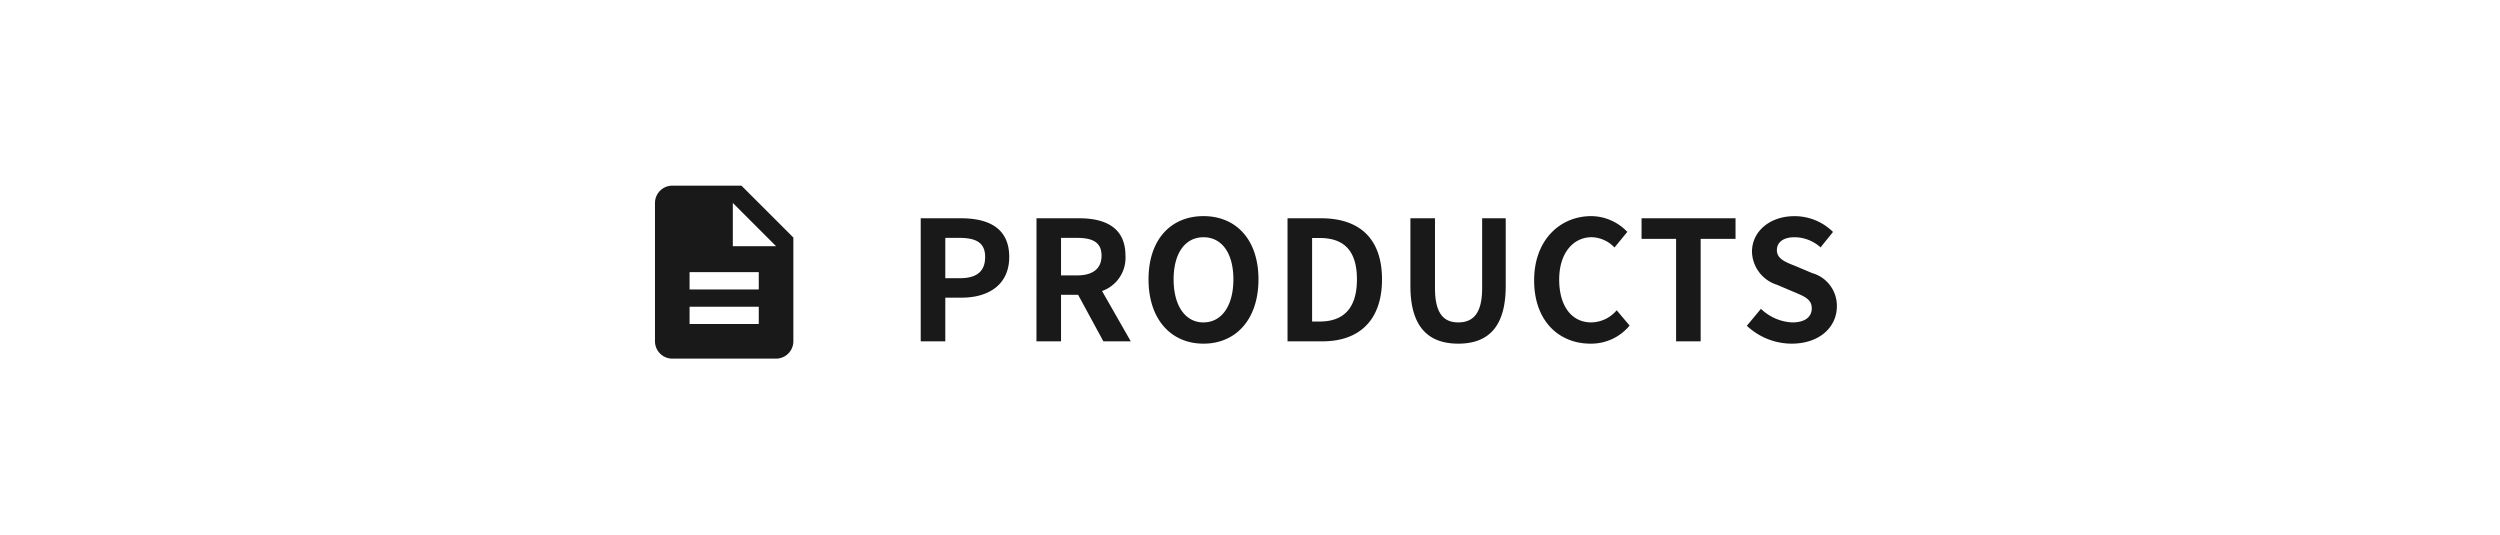 <svg xmlns="http://www.w3.org/2000/svg" width="271" height="58" viewBox="0 0 271 58">
  <g id="footer-btn" transform="translate(-66.261 0.002)">
    <rect id="bg" width="271" height="58" transform="translate(66.261 -0.002)" fill="#fff"/>
    <path id="Path_6535" data-name="Path 6535" d="M-49.194,0h2.664V-4.734h1.782c2.862,0,5.148-1.368,5.148-4.41,0-3.15-2.268-4.194-5.22-4.194h-4.374Zm2.664-6.84v-4.374h1.512c1.836,0,2.808.522,2.808,2.07,0,1.53-.882,2.3-2.718,2.3ZM-36.648,0h2.664V-5.04h1.854L-29.394,0h2.97l-3.114-5.454A3.813,3.813,0,0,0-27-9.288c0-3.06-2.214-4.05-5-4.05h-4.644Zm2.664-7.146v-4.068h1.728c1.71,0,2.664.486,2.664,1.926,0,1.422-.954,2.142-2.664,2.142ZM-18.54.252c3.528,0,5.958-2.646,5.958-6.966s-2.43-6.858-5.958-6.858S-24.5-11.052-24.5-6.714C-24.5-2.394-22.068.252-18.54.252Zm0-2.3c-1.98,0-3.24-1.818-3.24-4.662,0-2.862,1.26-4.572,3.24-4.572s3.24,1.71,3.24,4.572C-15.3-3.87-16.56-2.052-18.54-2.052ZM-9.432,0h3.8C-1.71,0,.81-2.232.81-6.714c0-4.5-2.52-6.624-6.588-6.624H-9.432Zm2.664-2.142V-11.2h.828c2.484,0,4.032,1.224,4.032,4.482,0,3.24-1.548,4.572-4.032,4.572ZM9.072.252c3.258,0,5.148-1.818,5.148-6.246v-7.344H11.664V-5.76c0,2.772-1.008,3.708-2.592,3.708-1.548,0-2.52-.936-2.52-3.708v-7.578H3.888v7.344C3.888-1.566,5.832.252,9.072.252ZM23.4.252A5.391,5.391,0,0,0,27.648-1.71l-1.4-1.656A3.674,3.674,0,0,1,23.49-2.052c-2.106,0-3.474-1.746-3.474-4.644,0-2.862,1.512-4.59,3.528-4.59A3.509,3.509,0,0,1,26.01-10.17L27.4-11.862a5.433,5.433,0,0,0-3.906-1.71C20.124-13.572,17.3-11,17.3-6.606,17.3-2.16,20.034.252,23.4.252ZM32.688,0h2.664V-11.106h3.78v-2.232H28.944v2.232h3.744ZM45.216.252c3.078,0,4.9-1.854,4.9-4.032A3.68,3.68,0,0,0,47.43-7.4l-1.746-.738c-1.134-.45-2.07-.792-2.07-1.746,0-.882.738-1.4,1.908-1.4a4.249,4.249,0,0,1,2.826,1.1l1.35-1.674a5.911,5.911,0,0,0-4.176-1.71c-2.7,0-4.608,1.674-4.608,3.852a3.859,3.859,0,0,0,2.7,3.582l1.782.756c1.188.5,2,.81,2,1.8,0,.936-.738,1.53-2.124,1.53a5.241,5.241,0,0,1-3.384-1.476l-1.53,1.836A7.1,7.1,0,0,0,45.216.252Z" transform="translate(215.261 36.998)" fill="#19191a"/>
    <g id="description_FILL1_wght400_GRAD0_opsz24" transform="translate(137.261 20.123)">
      <path id="description_FILL1_wght400_GRAD0_opsz24-2" data-name="description_FILL1_wght400_GRAD0_opsz24" d="M163.75,191h7.5v-1.875h-7.5Zm0-3.75h7.5v-1.875h-7.5Zm-1.875,7.5A1.88,1.88,0,0,1,160,192.875v-15A1.881,1.881,0,0,1,161.875,176h7.5L175,181.625v11.25a1.88,1.88,0,0,1-1.875,1.875Zm6.563-12.187h4.688l-4.687-4.687Z" transform="translate(-160 -176)" fill="#19191a"/>
    </g>
  </g>
</svg>
